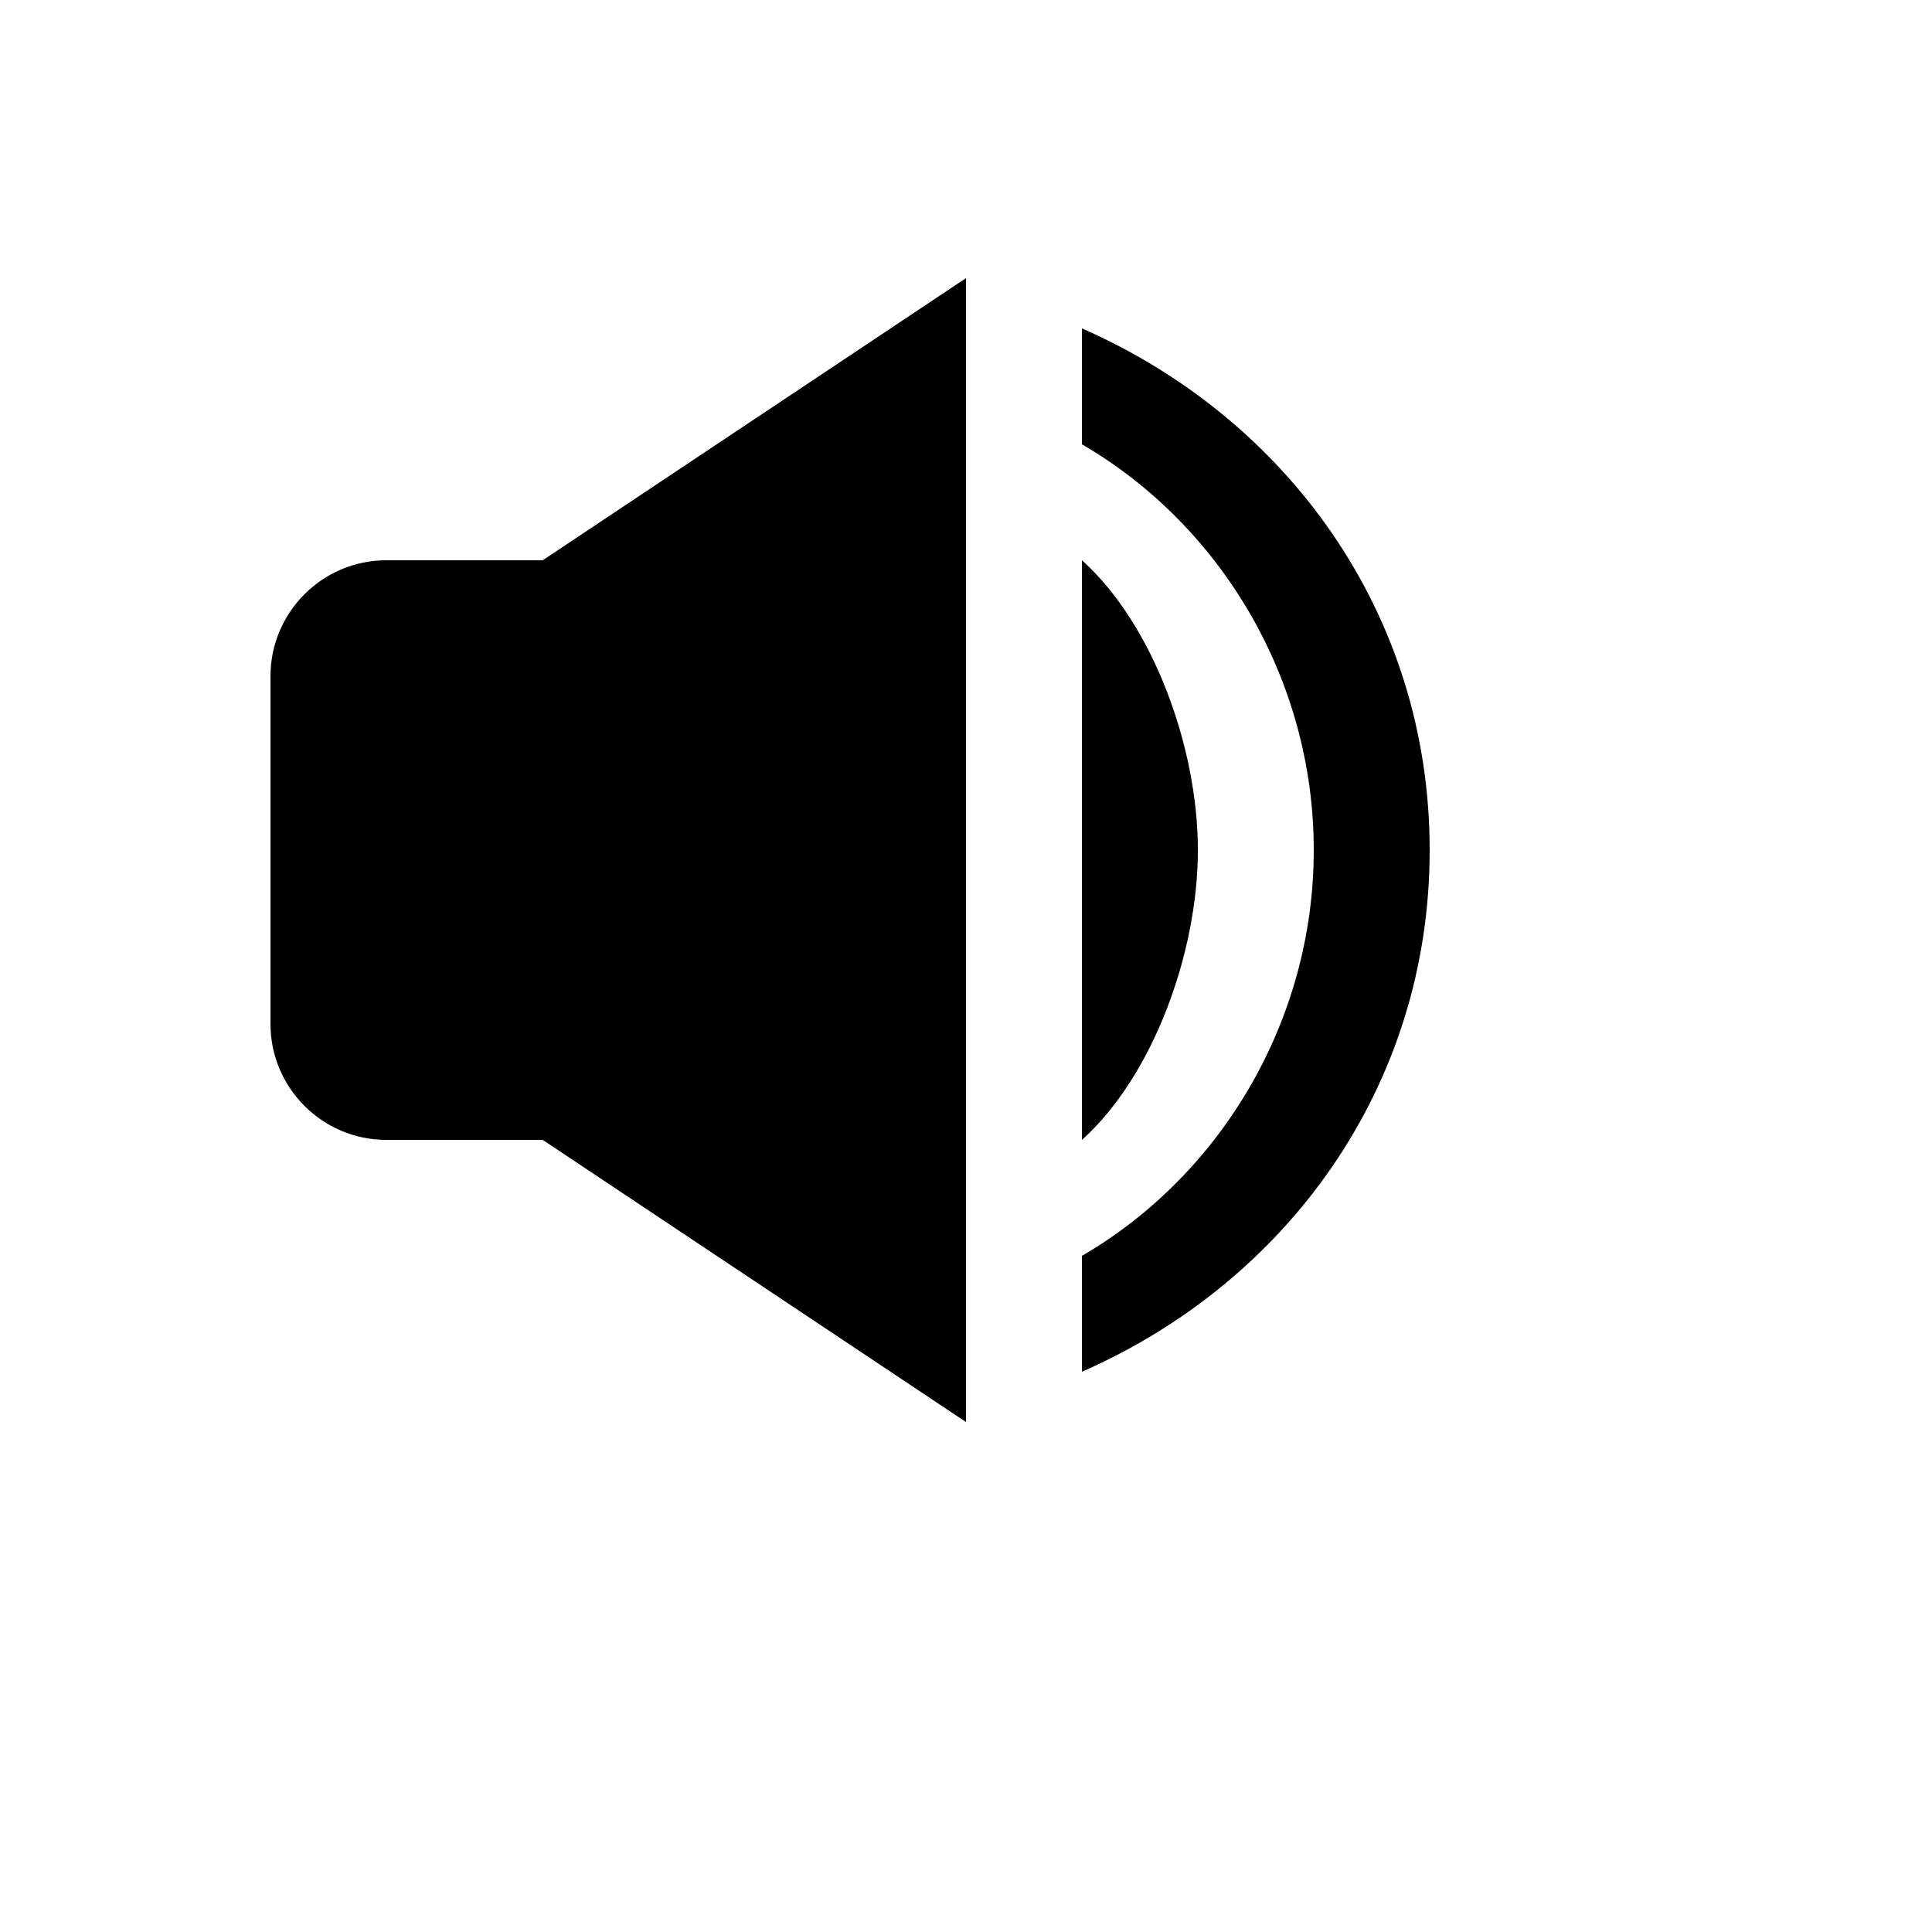 <svg xmlns="http://www.w3.org/2000/svg" version="1.1" xmlns:xlink="http://www.w3.org/1999/xlink" width="100%" height="100%" id="svgWorkerArea" viewBox="-25 -25 625 625" xmlns:idraw="https://idraw.muisca.co" style="background: white;"><defs id="defsdoc"><pattern id="patternBool" x="0" y="0" width="10" height="10" patternUnits="userSpaceOnUse" patternTransform="rotate(35)"><circle cx="5" cy="5" r="4" style="stroke: none;fill: #ff000070;"></circle></pattern></defs><g id="fileImp-293853626" class="cosito"><path id="pathImp-794422773" class="grouped" d="M325.013 418.758C391.148 389.751 437.5 326.71 437.5 250 437.5 173.29 391.148 110.249 325.013 81.242 325.013 81.242 325.013 118.743 325.013 118.743 369.772 144.732 399.998 194.629 399.998 250 399.998 305.372 369.772 355.268 325.013 381.257 325.013 381.257 325.013 418.759 325.013 418.758 325.013 418.759 325.013 418.759 325.013 418.758"></path><path id="pathImp-379368464" class="grouped" d="M325.013 156.245C325.013 156.245 325.013 343.755 325.013 343.755 347.983 323.129 362.515 283.208 362.515 250 362.515 216.792 347.983 176.871 325.013 156.245 325.013 156.245 325.013 156.245 325.013 156.245M100.002 343.755C100.002 343.755 150.573 343.755 150.573 343.755 150.573 343.755 287.511 435.034 287.511 435.034 287.511 435.034 287.511 64.966 287.511 64.966 287.511 64.966 150.573 156.245 150.573 156.245 150.573 156.245 100.002 156.245 100.002 156.245 79.32 156.245 62.5 173.065 62.5 193.747 62.5 193.747 62.5 306.253 62.5 306.253 62.5 326.935 79.32 343.755 100.002 343.755 100.002 343.755 100.002 343.755 100.002 343.755"></path></g></svg>